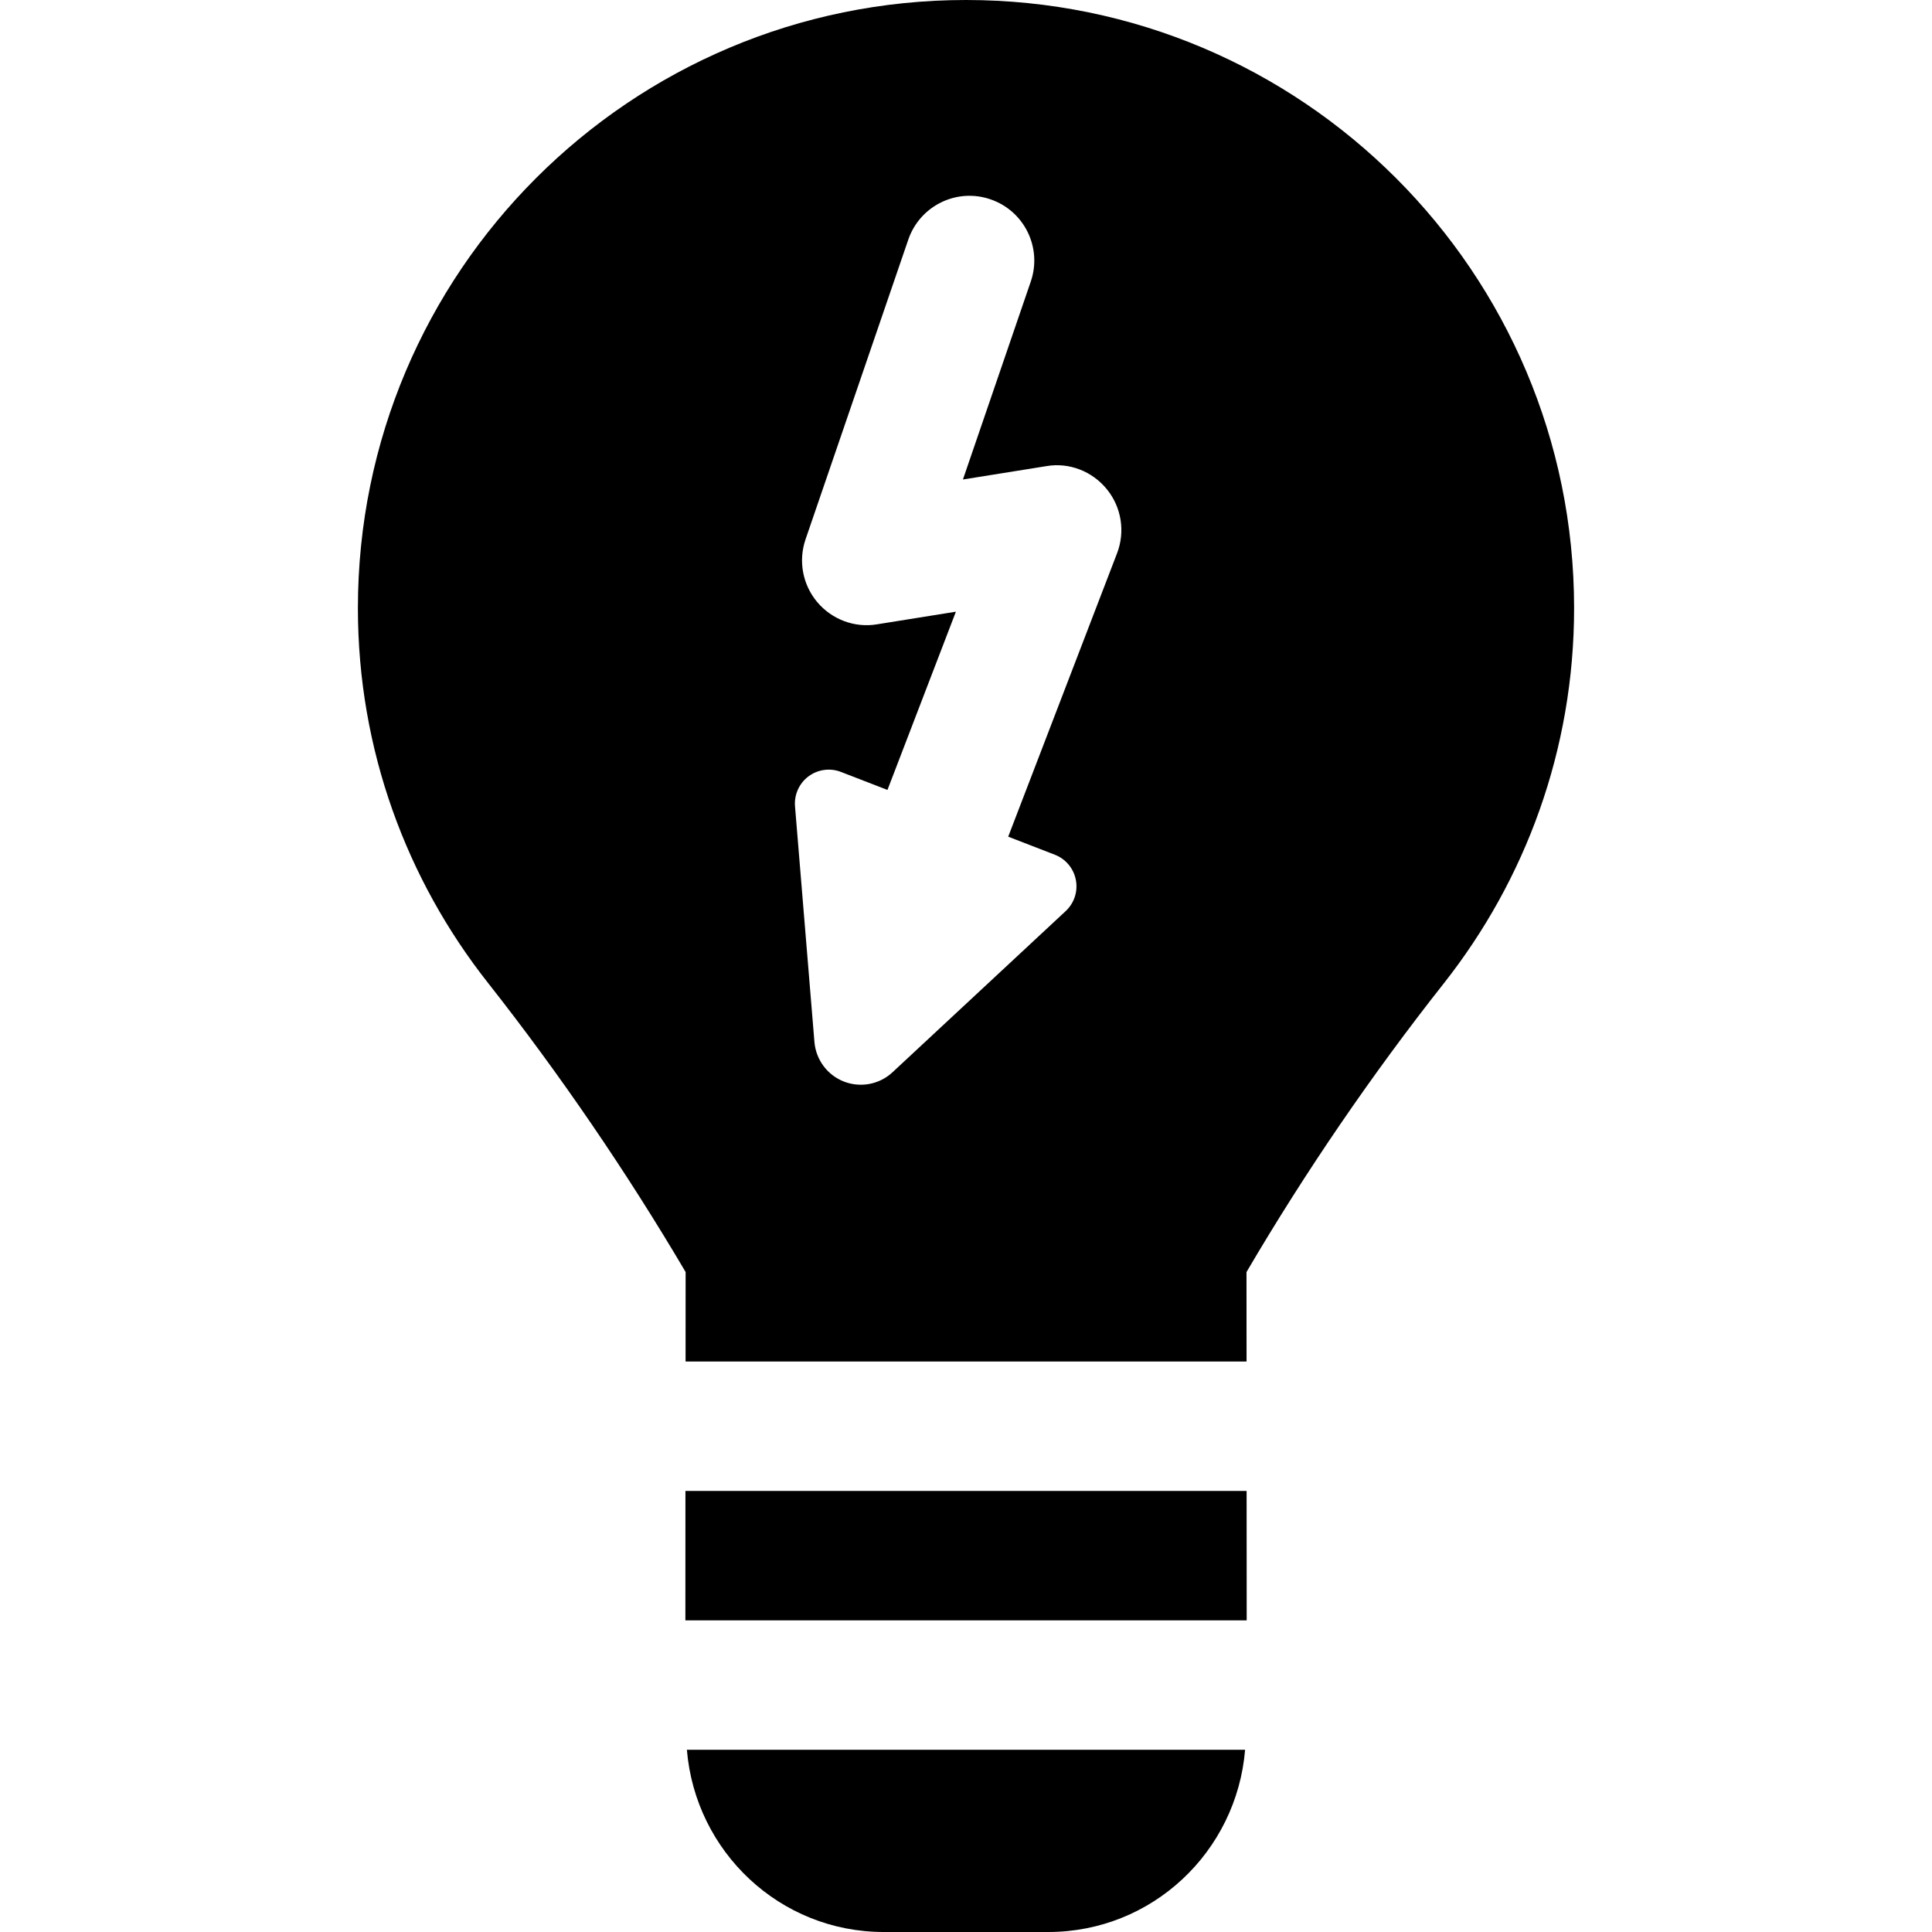 <?xml version="1.0" encoding="iso-8859-1"?>
<!-- Uploaded to: SVG Repo, www.svgrepo.com, Generator: SVG Repo Mixer Tools -->
<!DOCTYPE svg PUBLIC "-//W3C//DTD SVG 1.1//EN" "http://www.w3.org/Graphics/SVG/1.1/DTD/svg11.dtd">
<svg fill="#000000" version="1.1" id="Capa_1" xmlns="http://www.w3.org/2000/svg" xmlns:xlink="http://www.w3.org/1999/xlink" 
	 width="800px" height="800px" viewBox="0 0 493.822 493.822"
	 xml:space="preserve">
<g>
	<g>
		<g id="Icons_11_">
			<g>
				<path d="M225.891,493.822h42.022c26.607,0,48.173-20.528,50.336-46.574h-142.68
					C177.732,473.294,199.318,493.822,225.891,493.822z"/>
				<polygon points="175.199,381.086 175.185,414.165 318.656,414.165 318.635,381.086 				"/>
				<g>
					<path d="M402.342,155.431C402.342,69.589,332.77,0,246.92,0C161.086,0,91.48,69.589,91.48,155.431
						c0,36.215,12.458,69.459,33.295,95.852c18.221,23.139,35.487,48.408,50.472,73.852l-0.013,22.869h143.388l-0.016-22.863
						c15.008-25.592,32.062-50.517,50.445-73.803C389.869,224.937,402.342,191.669,402.342,155.431z M285.525,141.41l-27.826,72.447
						l11.935,4.618c2.772,1.082,4.795,3.506,5.356,6.438c0.569,2.923-0.42,5.934-2.597,7.963l-44.265,41.198
						c-3.323,3.102-8.151,4.026-12.402,2.383c-4.244-1.648-7.17-5.572-7.555-10.12l-4.966-60.252c-0.24-2.971,1.07-5.862,3.44-7.641
						c2.397-1.782,5.528-2.219,8.304-1.137l11.889,4.601l17.492-45.558l-20.171,3.231c-5.687,0.962-11.531-1.236-15.267-5.676
						c-3.744-4.443-4.877-10.525-3.003-16.016l26.277-76.652c2.974-8.645,12.376-13.273,21.016-10.282
						c8.646,2.964,13.249,12.362,10.289,21.006l-17.343,50.6l21.333-3.417c5.804-1.003,11.729,1.308,15.459,5.913
						C286.658,129.652,287.64,135.885,285.525,141.41z"/>
				</g>
			</g>
		</g>
	</g>
</g>
</svg>
